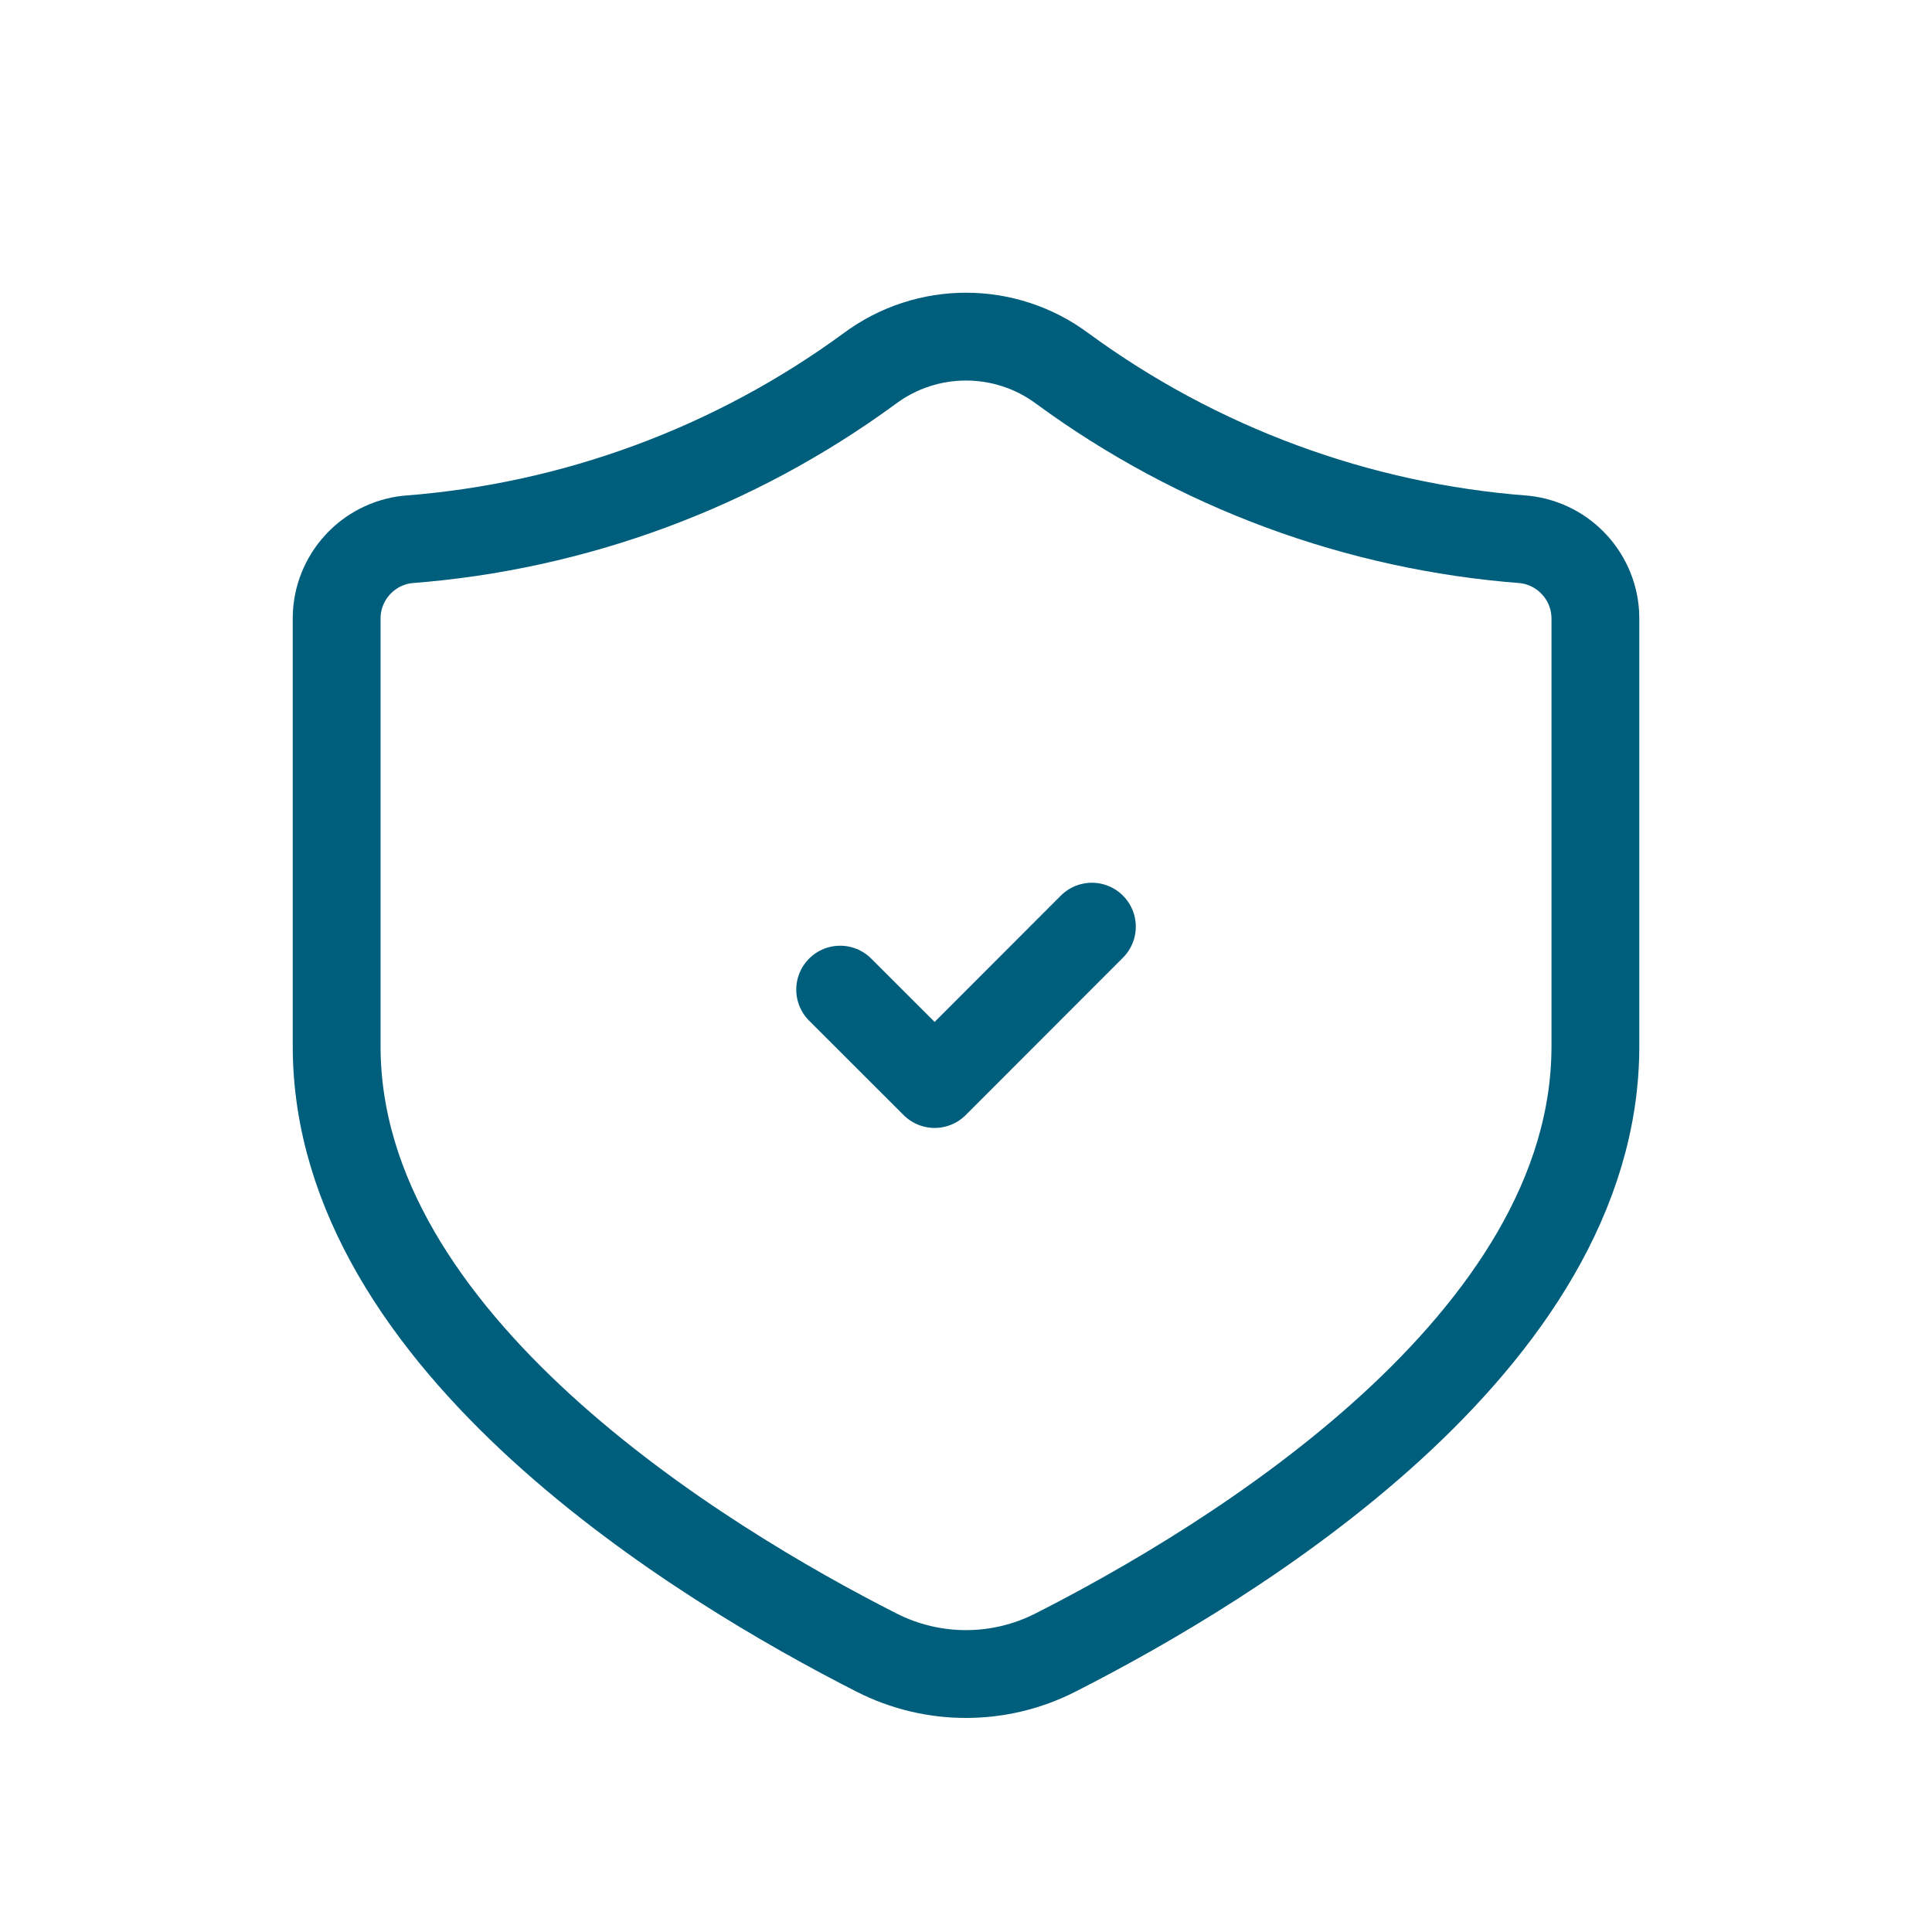 <svg xmlns="http://www.w3.org/2000/svg" fill="none" viewBox="0 0 44 44" height="44" width="44">
<path stroke-linejoin="round" stroke-linecap="round" stroke-width="2" stroke="#005E7D" d="M36.334 23.829C36.334 30.592 28.012 35.616 24.043 37.633C22.763 38.288 21.246 38.289 19.964 37.637C15.998 35.622 7.667 30.585 7.667 23.829V14.062C7.68 13.147 8.373 12.385 9.283 12.285C13.085 11.996 16.73 10.648 19.805 8.394C21.108 7.424 22.893 7.424 24.196 8.394C27.271 10.648 30.916 11.996 34.717 12.285C35.627 12.385 36.321 13.147 36.334 14.062V23.829Z" clip-rule="evenodd" fill-rule="evenodd"></path>
<path stroke-linejoin="round" stroke-linecap="round" stroke-width="2" stroke="#005E7D" d="M24.867 21.104L21.286 24.688L19.134 22.538"></path>
</svg>
